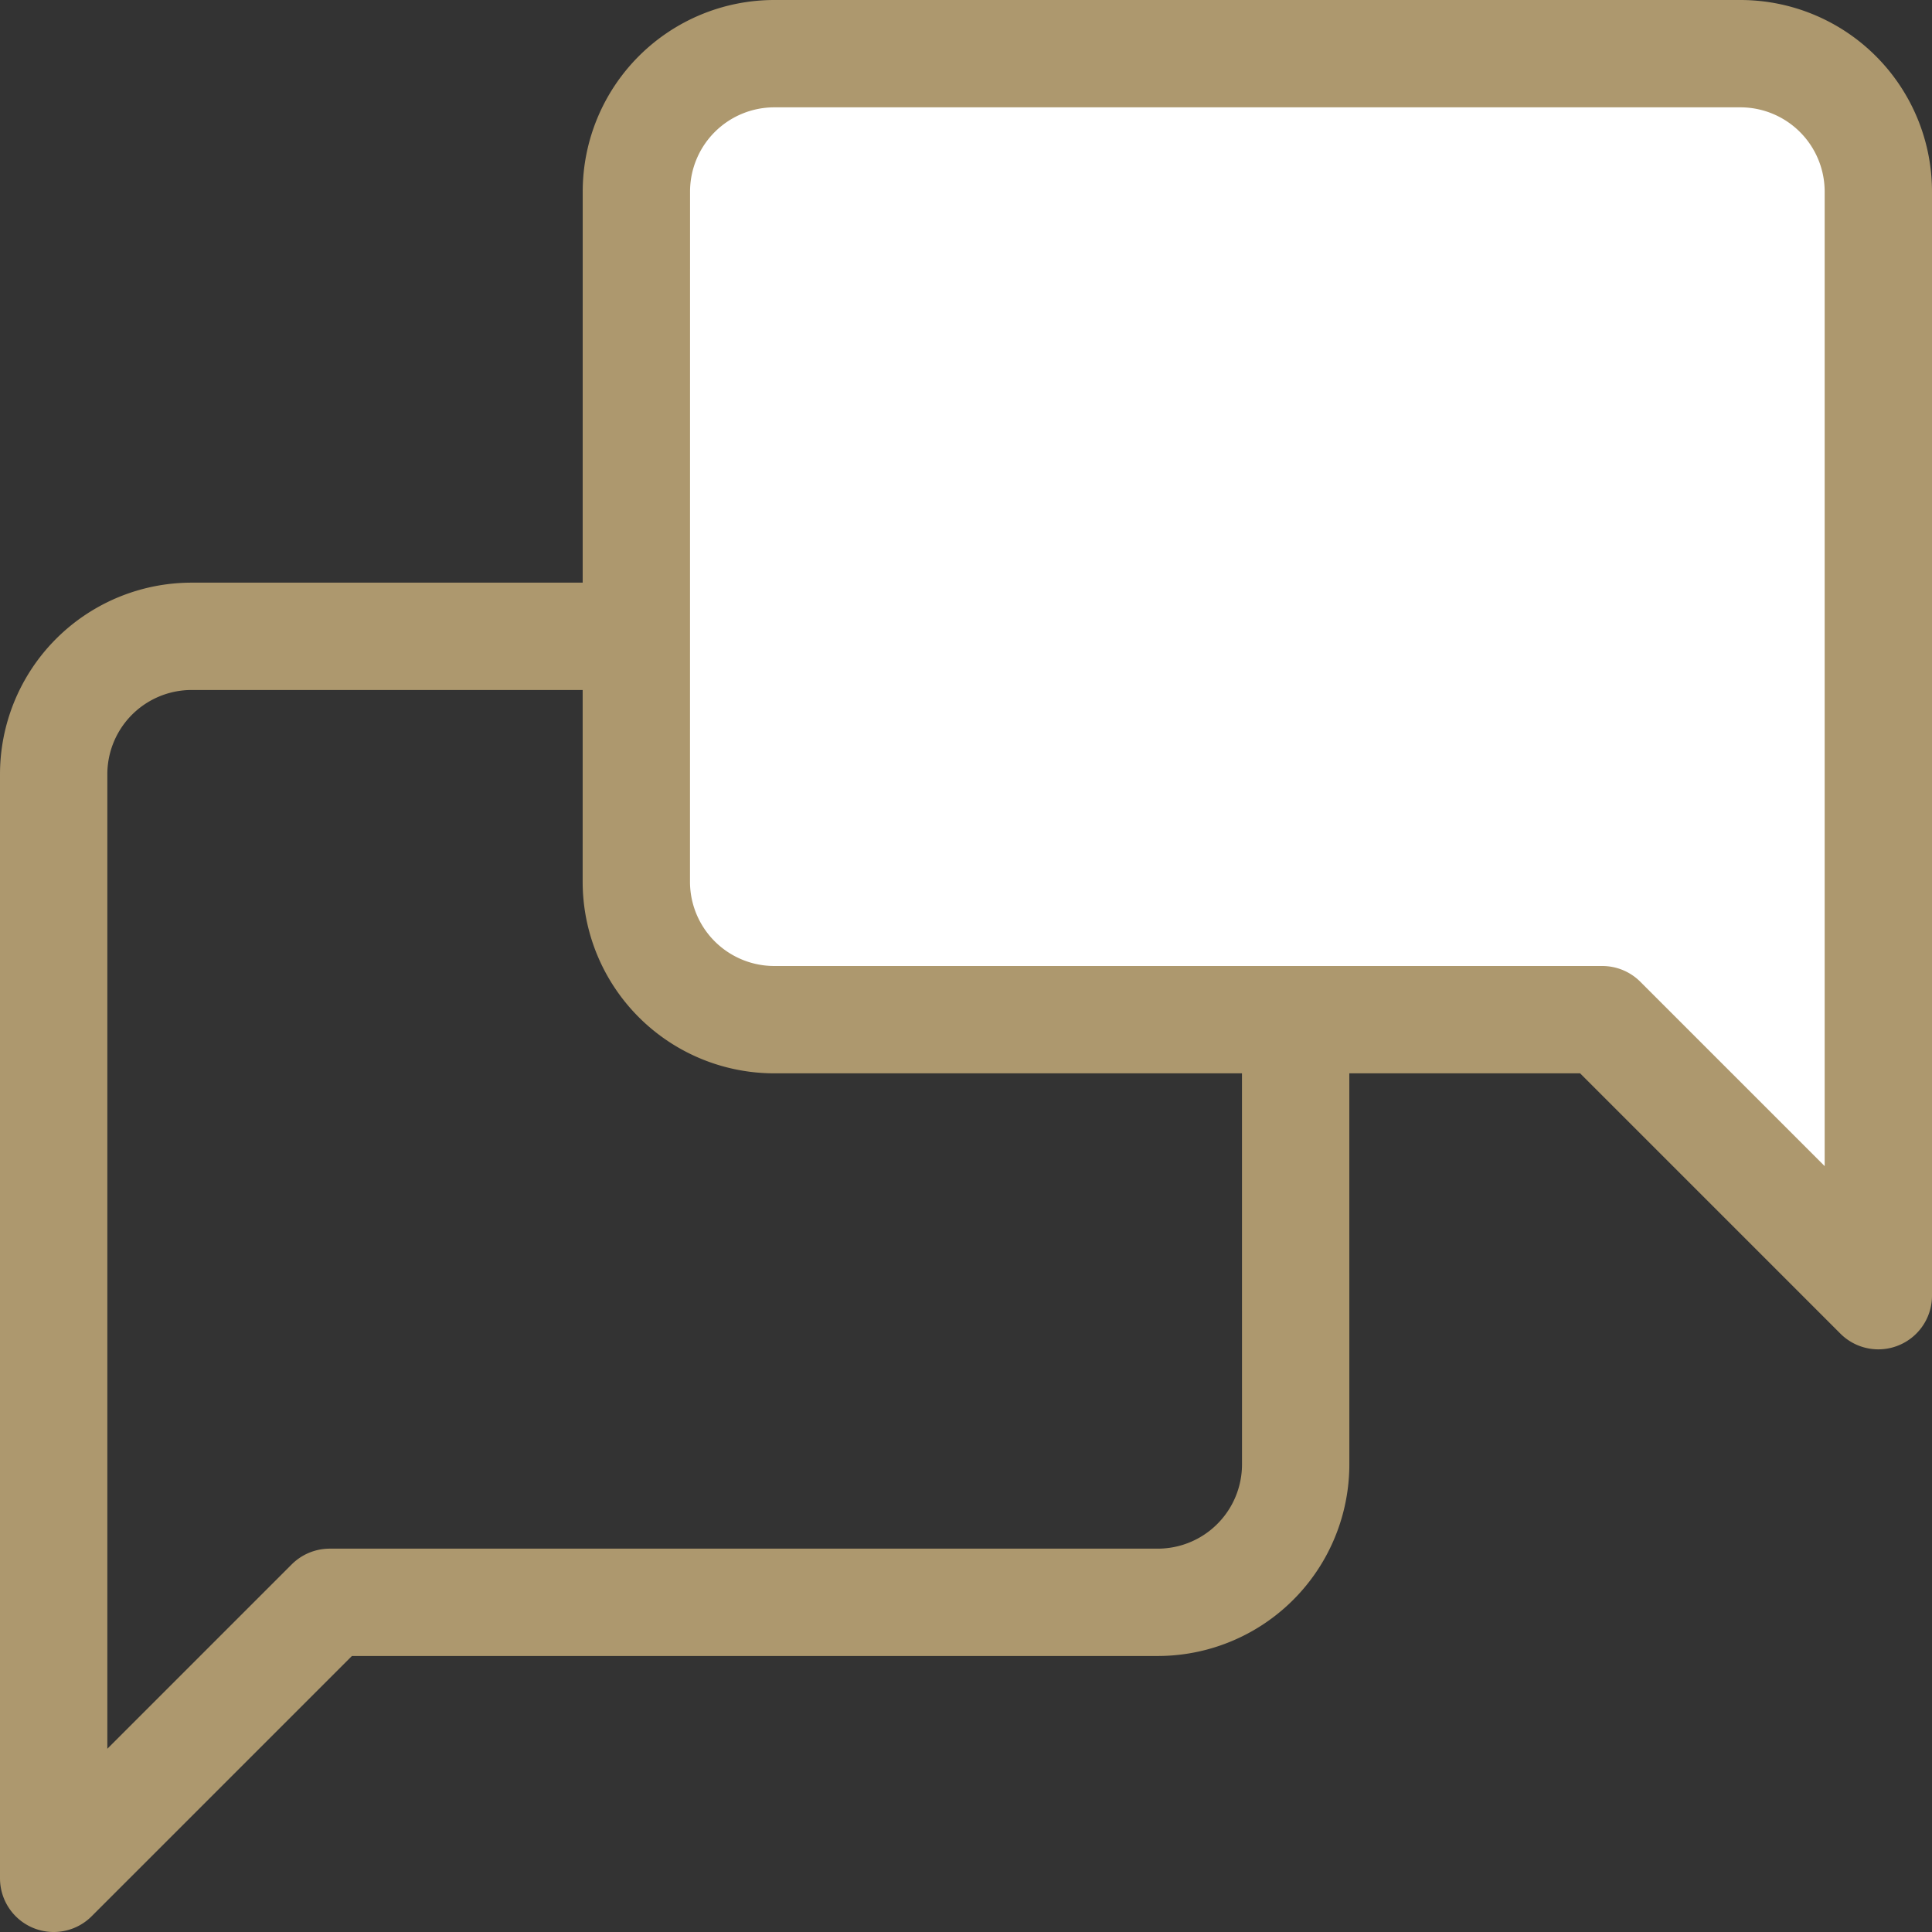 <svg id="icons_icon-dienstleistungsunternehmen" data-name="icons/icon-dienstleistungsunternehmen" xmlns="http://www.w3.org/2000/svg" width="36" height="36" viewBox="0 0 36 36">
  <rect x="0" y="0" width="36" height="36" fill="#333333" stroke="none"/>
  <g id="Group_3" data-name="Group 3" transform="translate(1 1)">
    <g id="message-square" transform="translate(0 0)">
      <g id="message-square-2" data-name="message-square" transform="translate(0 10.857)">
        <path id="Path" d="M23.143,15.429A2.571,2.571,0,0,1,20.571,18H5.143L0,23.143V2.571A2.571,2.571,0,0,1,2.571,0h18a2.571,2.571,0,0,1,2.571,2.571Z" fill="none" stroke="#ad986e" stroke-linecap="round" stroke-linejoin="round" stroke-miterlimit="10" stroke-width="2"/>
      </g>
      <path id="Path-2" data-name="Path" d="M-23.143,15.429A2.571,2.571,0,0,0-20.571,18H-5.143L0,23.143V2.571A2.571,2.571,0,0,0-2.571,0h-18a2.571,2.571,0,0,0-2.571,2.571Z" transform="translate(34 0)" fill="#fff" stroke="#ad986e" stroke-linecap="round" stroke-linejoin="round" stroke-miterlimit="10" stroke-width="2"/>
    </g>
  </g>
</svg>
